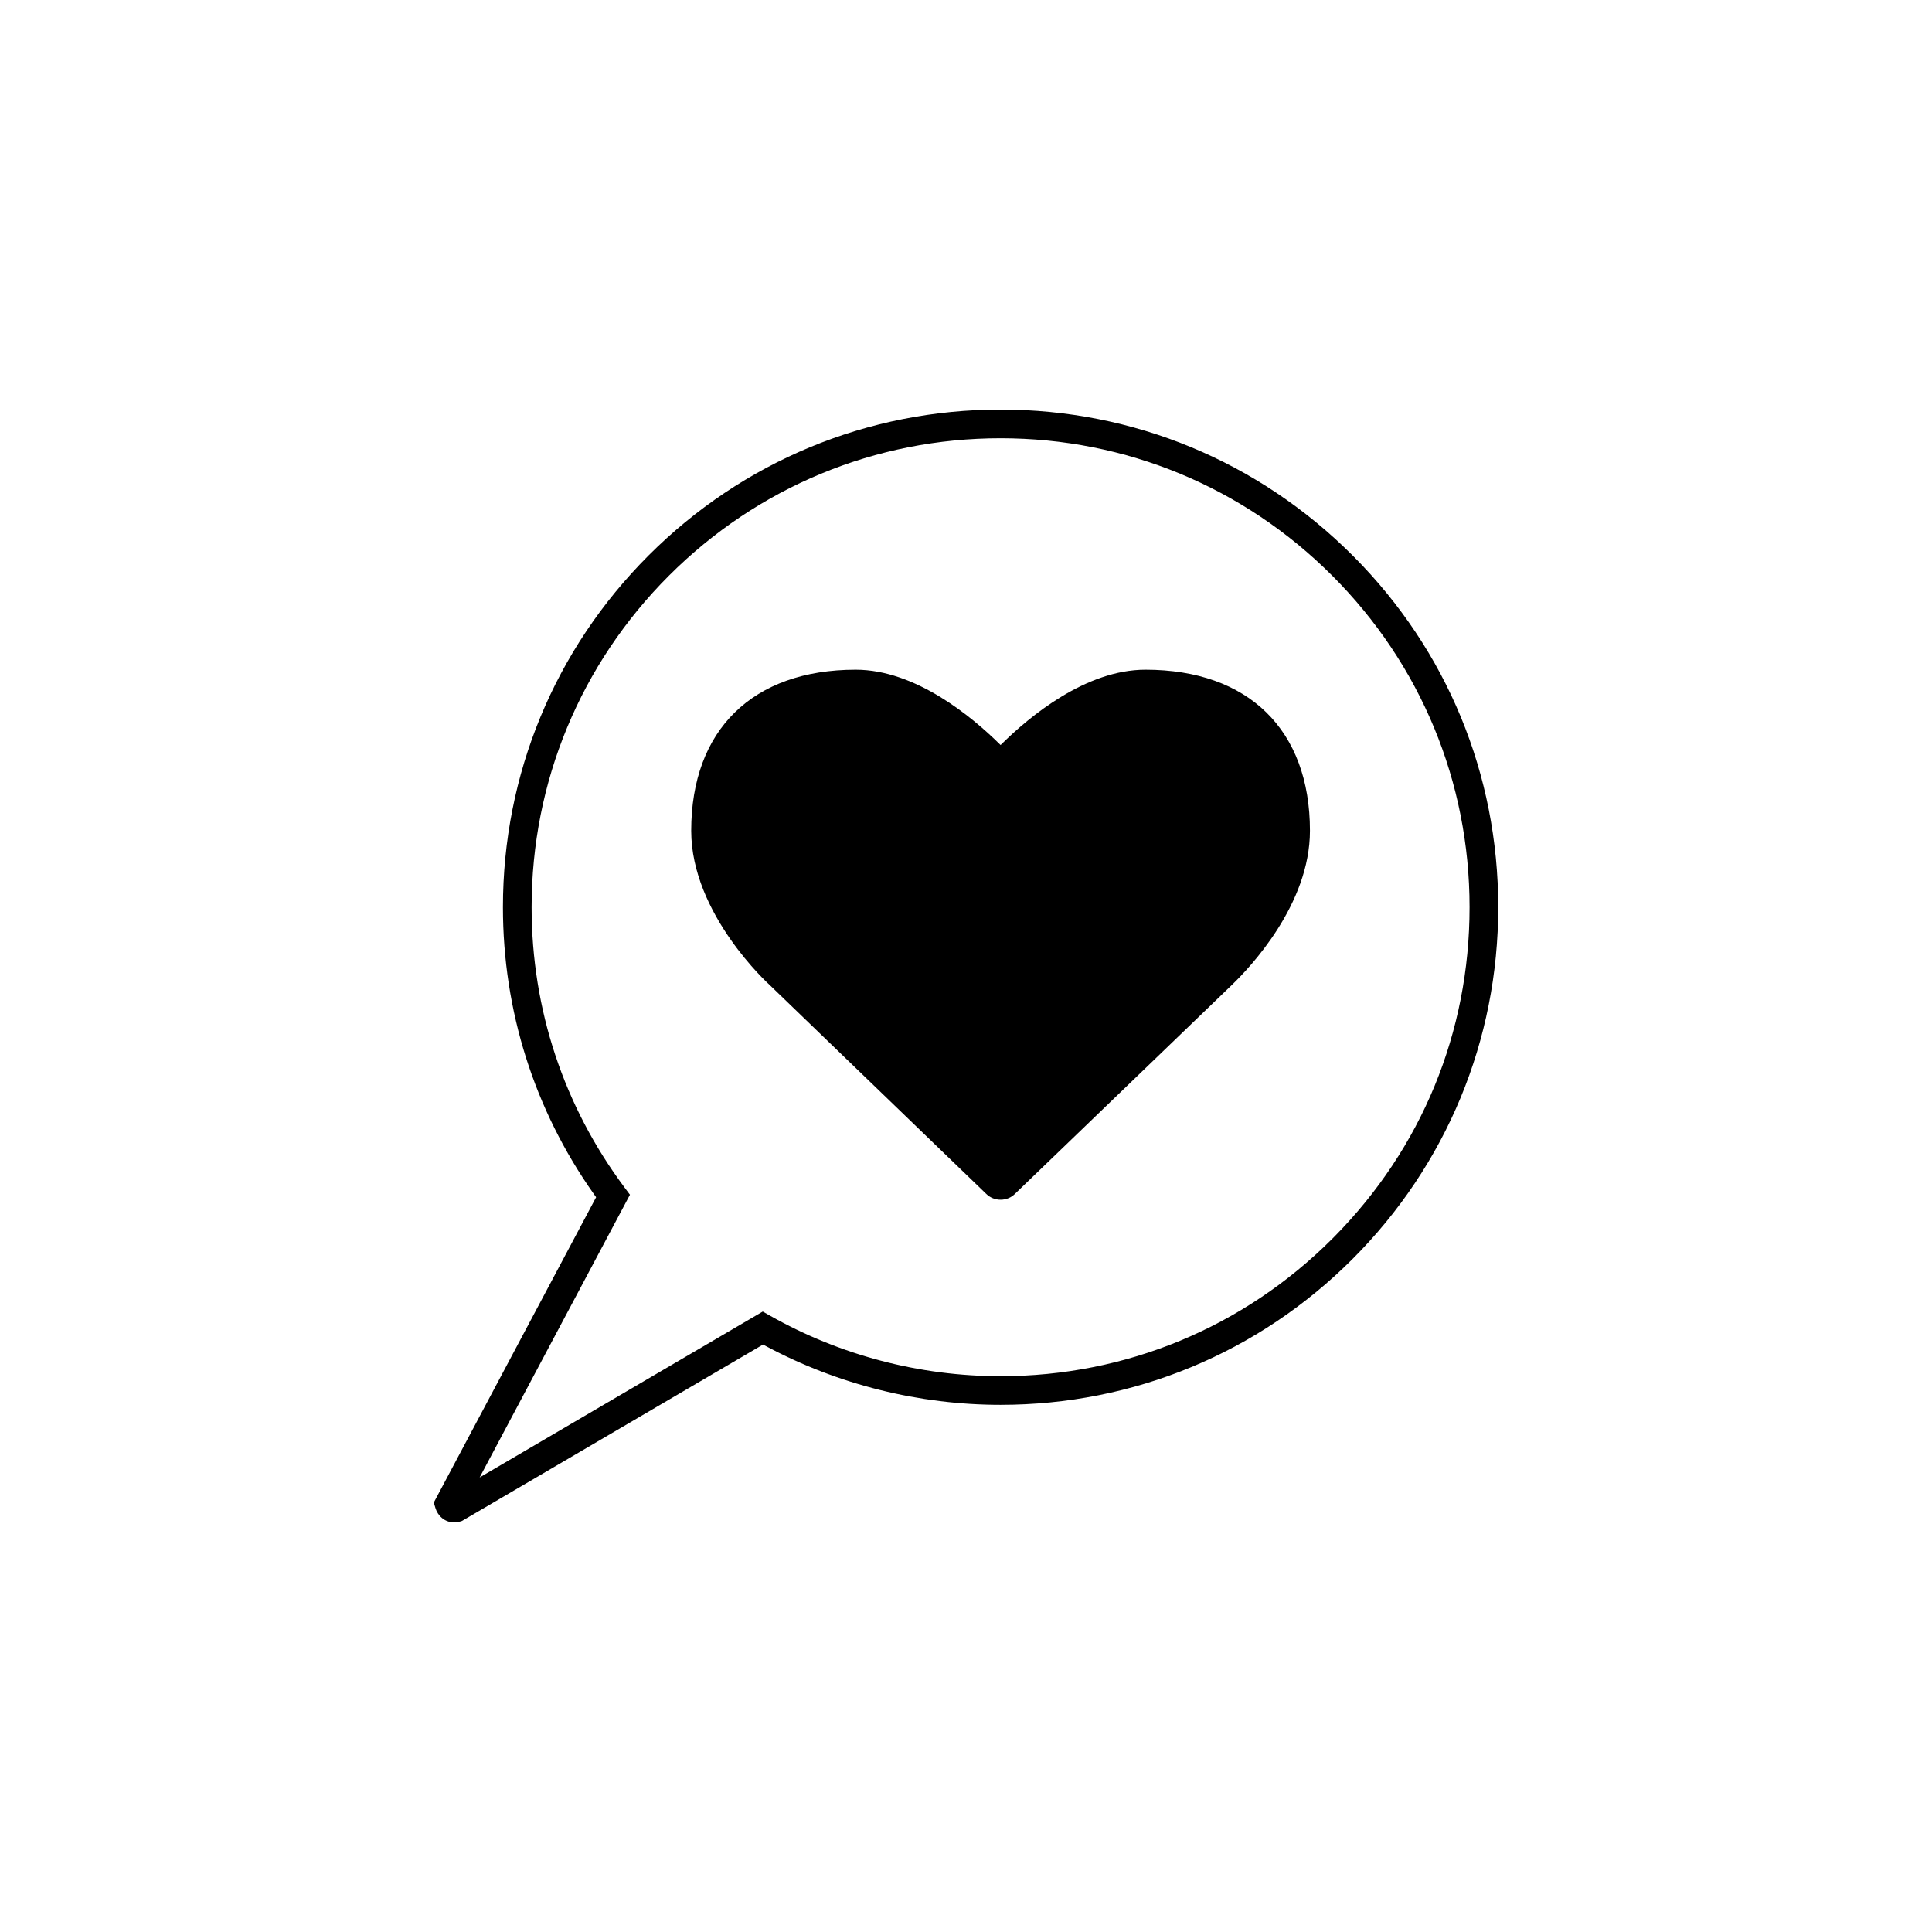 <?xml version="1.0" encoding="UTF-8"?>
<svg id="Layer_1" data-name="Layer 1" xmlns="http://www.w3.org/2000/svg" viewBox="0 0 1080 1080">
  <defs>
    <style>
      .cls-1 {
        stroke-width: 0px;
      }
    </style>
  </defs>
  <path class="cls-1" d="m640.32,374.37c-33.36,0-64.77,26.1-80.53,41.66l-.46.45-.46-.45c-15.76-15.56-47.17-41.66-80.53-41.66-57.58,0-91.95,33.65-91.95,90.02,0,46.65,43.51,85.92,43.95,86.3l120.92,116.65c2.14,2.13,5,3.31,8.07,3.31s5.94-1.17,8.06-3.3l121.1-116.63c10.27-9.84,43.78-45.15,43.78-86.34,0-56.36-34.38-90.01-91.96-90.01Z"/>
  <path class="cls-1" d="m756.81,311.2l-.78-.78c-52.54-52.54-122.39-81.47-196.7-81.47s-144.16,28.94-196.71,81.48c-52.54,52.54-81.48,122.41-81.48,196.71,0,57.8,17.53,113.18,50.7,160.15l1.39,1.97-90.75,170.69.97,3.17c1.21,3.94,4.91,7.91,10.47,7.91,1.13,0,2.28-.18,3.42-.53l.9-.28,168.3-98.6,1.93,1.03c40.04,21.37,85.29,32.66,130.86,32.66,74.3,0,144.17-28.94,196.71-81.48,52.54-52.54,81.48-122.4,81.48-196.71s-28.66-143.48-80.72-195.94Zm-10.96,380.16h0s-1.15,1.16-1.15,1.16c-49.52,49.52-115.35,76.79-185.37,76.79-45.22,0-89.8-11.71-128.94-33.87l-4.01-2.27-158.26,92.73,84.02-158.04-3.04-4.07c-33.97-45.52-51.93-99.68-51.93-156.64,0-70.02,27.27-135.86,76.79-185.37,49.52-49.52,115.35-76.79,185.37-76.79s135.86,27.27,185.37,76.79c49.52,49.52,76.79,115.35,76.79,185.37s-26.85,134.85-75.64,184.22Z"/>
</svg>